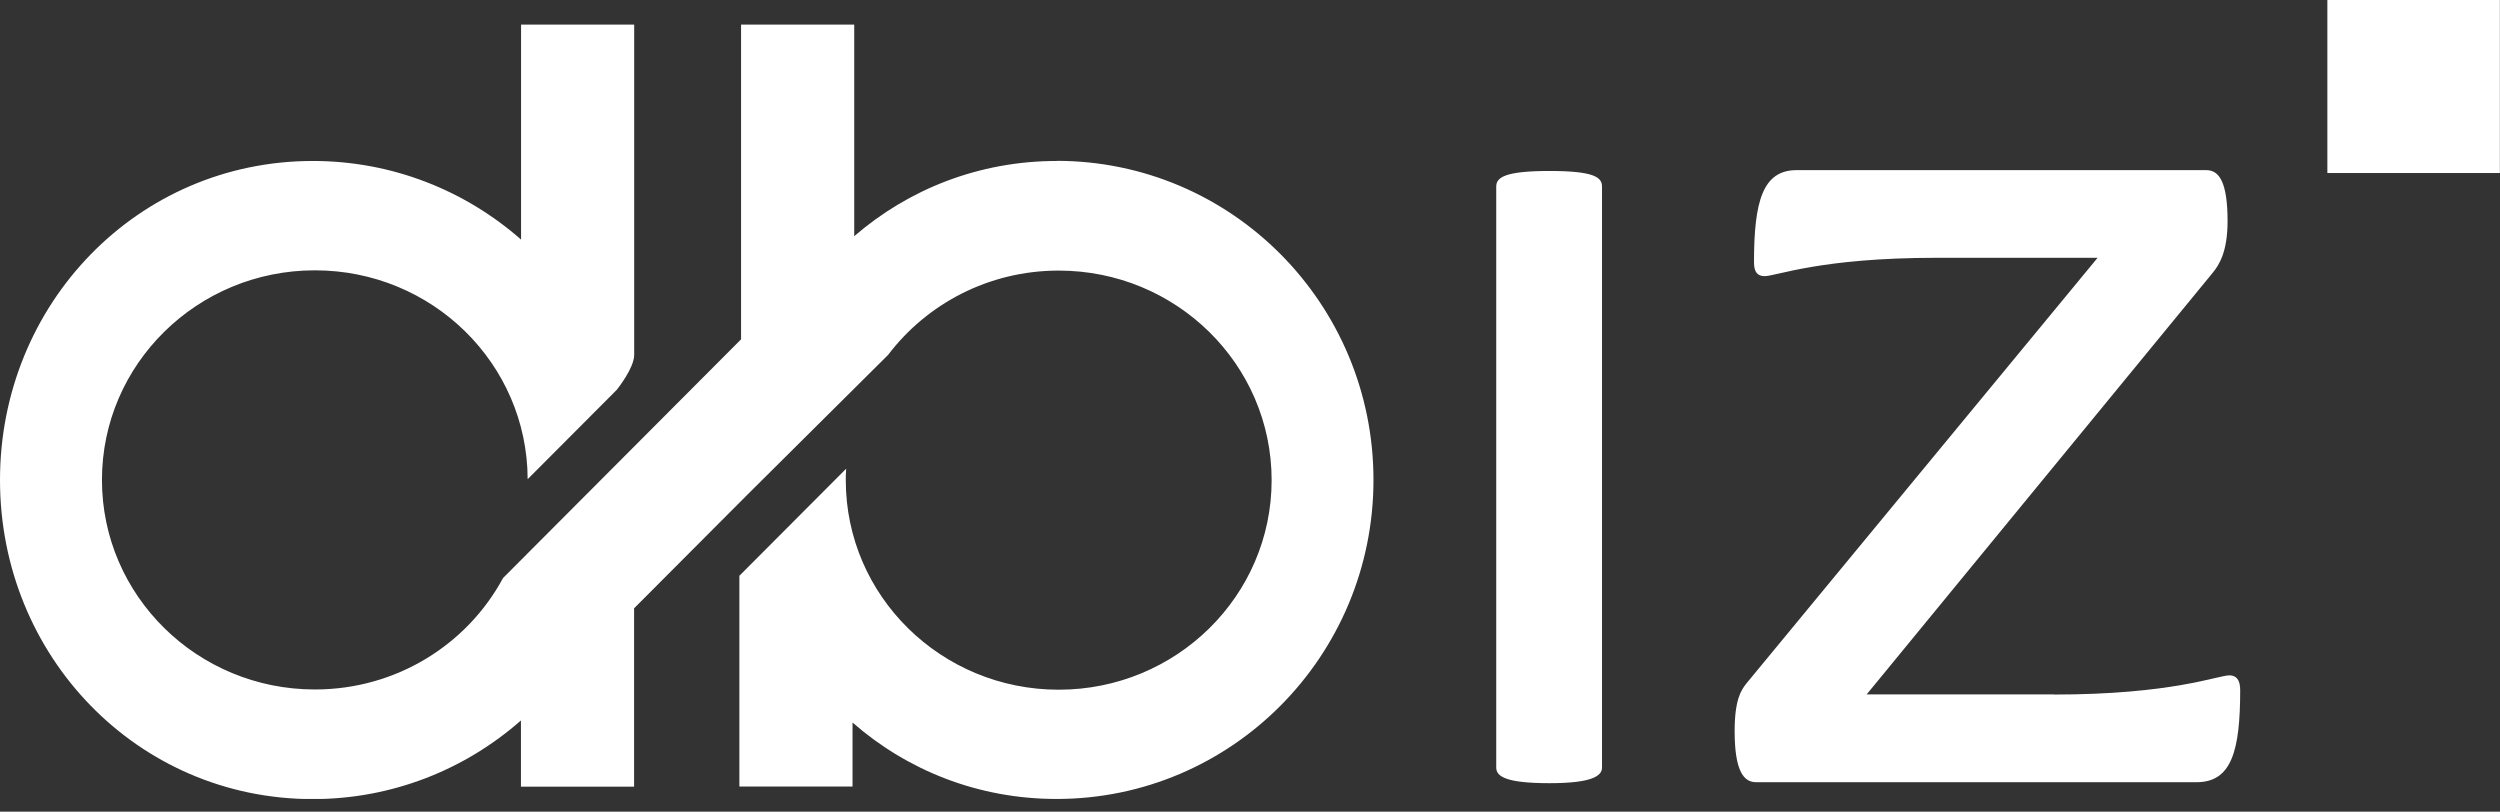 <svg width="77" height="25" viewBox="0 0 77 25" fill="none" xmlns="http://www.w3.org/2000/svg">
<rect x="0" y="0" width="77" height="25" fill="#333333" stroke="none"/>
<g clip-path="url(#clip0_2008_1946)">
<path d="M46.084 23.643V5.745C46.084 5.463 46.354 5.266 47.728 5.266C49.102 5.266 49.342 5.463 49.342 5.745V23.643C49.342 23.895 49.042 24.122 47.728 24.122C46.413 24.122 46.084 23.925 46.084 23.643Z" fill="white"/>
<path d="M63.258 21.392C66.906 21.392 68.309 20.801 68.668 20.801C68.879 20.801 68.998 20.943 68.998 21.251C68.998 23.137 68.728 24.092 67.654 24.092H54.086C53.697 24.092 53.427 23.728 53.427 22.517C53.427 21.533 53.634 21.251 53.786 21.054L64.606 7.94H59.644C56.056 7.94 54.712 8.505 54.352 8.505C54.141 8.505 54.023 8.393 54.023 8.081C54.023 6.195 54.293 5.24 55.337 5.24H67.95C68.339 5.24 68.609 5.578 68.609 6.815C68.609 7.773 68.339 8.167 68.161 8.39L57.493 21.388H63.262L63.258 21.392Z" fill="white"/>
<path d="M76.996 0H71.683V5.329H76.996V0Z" fill="white"/>
<path d="M32.549 4.958C30.15 4.958 27.98 5.831 26.31 7.275V0.758H22.825V10.451L19.355 13.931L15.493 17.804C14.393 19.847 12.213 21.236 9.698 21.236C6.077 21.236 3.14 18.347 3.14 14.781C3.14 11.216 6.077 8.326 9.698 8.326C13.32 8.326 16.241 11.205 16.252 14.759L18.996 12.007C19.037 11.955 19.53 11.331 19.533 10.934V0.758H16.049V7.379C14.334 5.872 12.09 4.958 9.635 4.958C4.24 4.958 0 9.355 0 14.785C0 20.215 4.24 24.612 9.631 24.612C12.087 24.612 14.331 23.698 16.045 22.19V24.229H19.53V18.736L23.018 15.238L27.354 10.93C28.55 9.355 30.457 8.334 32.608 8.334C36.23 8.334 39.166 11.223 39.166 14.789C39.166 18.354 36.23 21.243 32.608 21.243C28.987 21.243 26.05 18.354 26.05 14.789C26.05 14.696 26.05 14.607 26.058 14.514V14.503L26.062 14.436L22.773 17.734V24.226H26.258V22.254C27.935 23.721 30.12 24.608 32.542 24.608C37.933 24.608 42.303 20.211 42.303 14.781C42.303 9.352 37.933 4.954 32.542 4.954L32.549 4.958Z" fill="white"/>
</g>
<defs>
<clipPath id="clip0_2008_1946">
<rect width="77" height="24.608" fill="white"/>
</clipPath>
</defs>
</svg>
